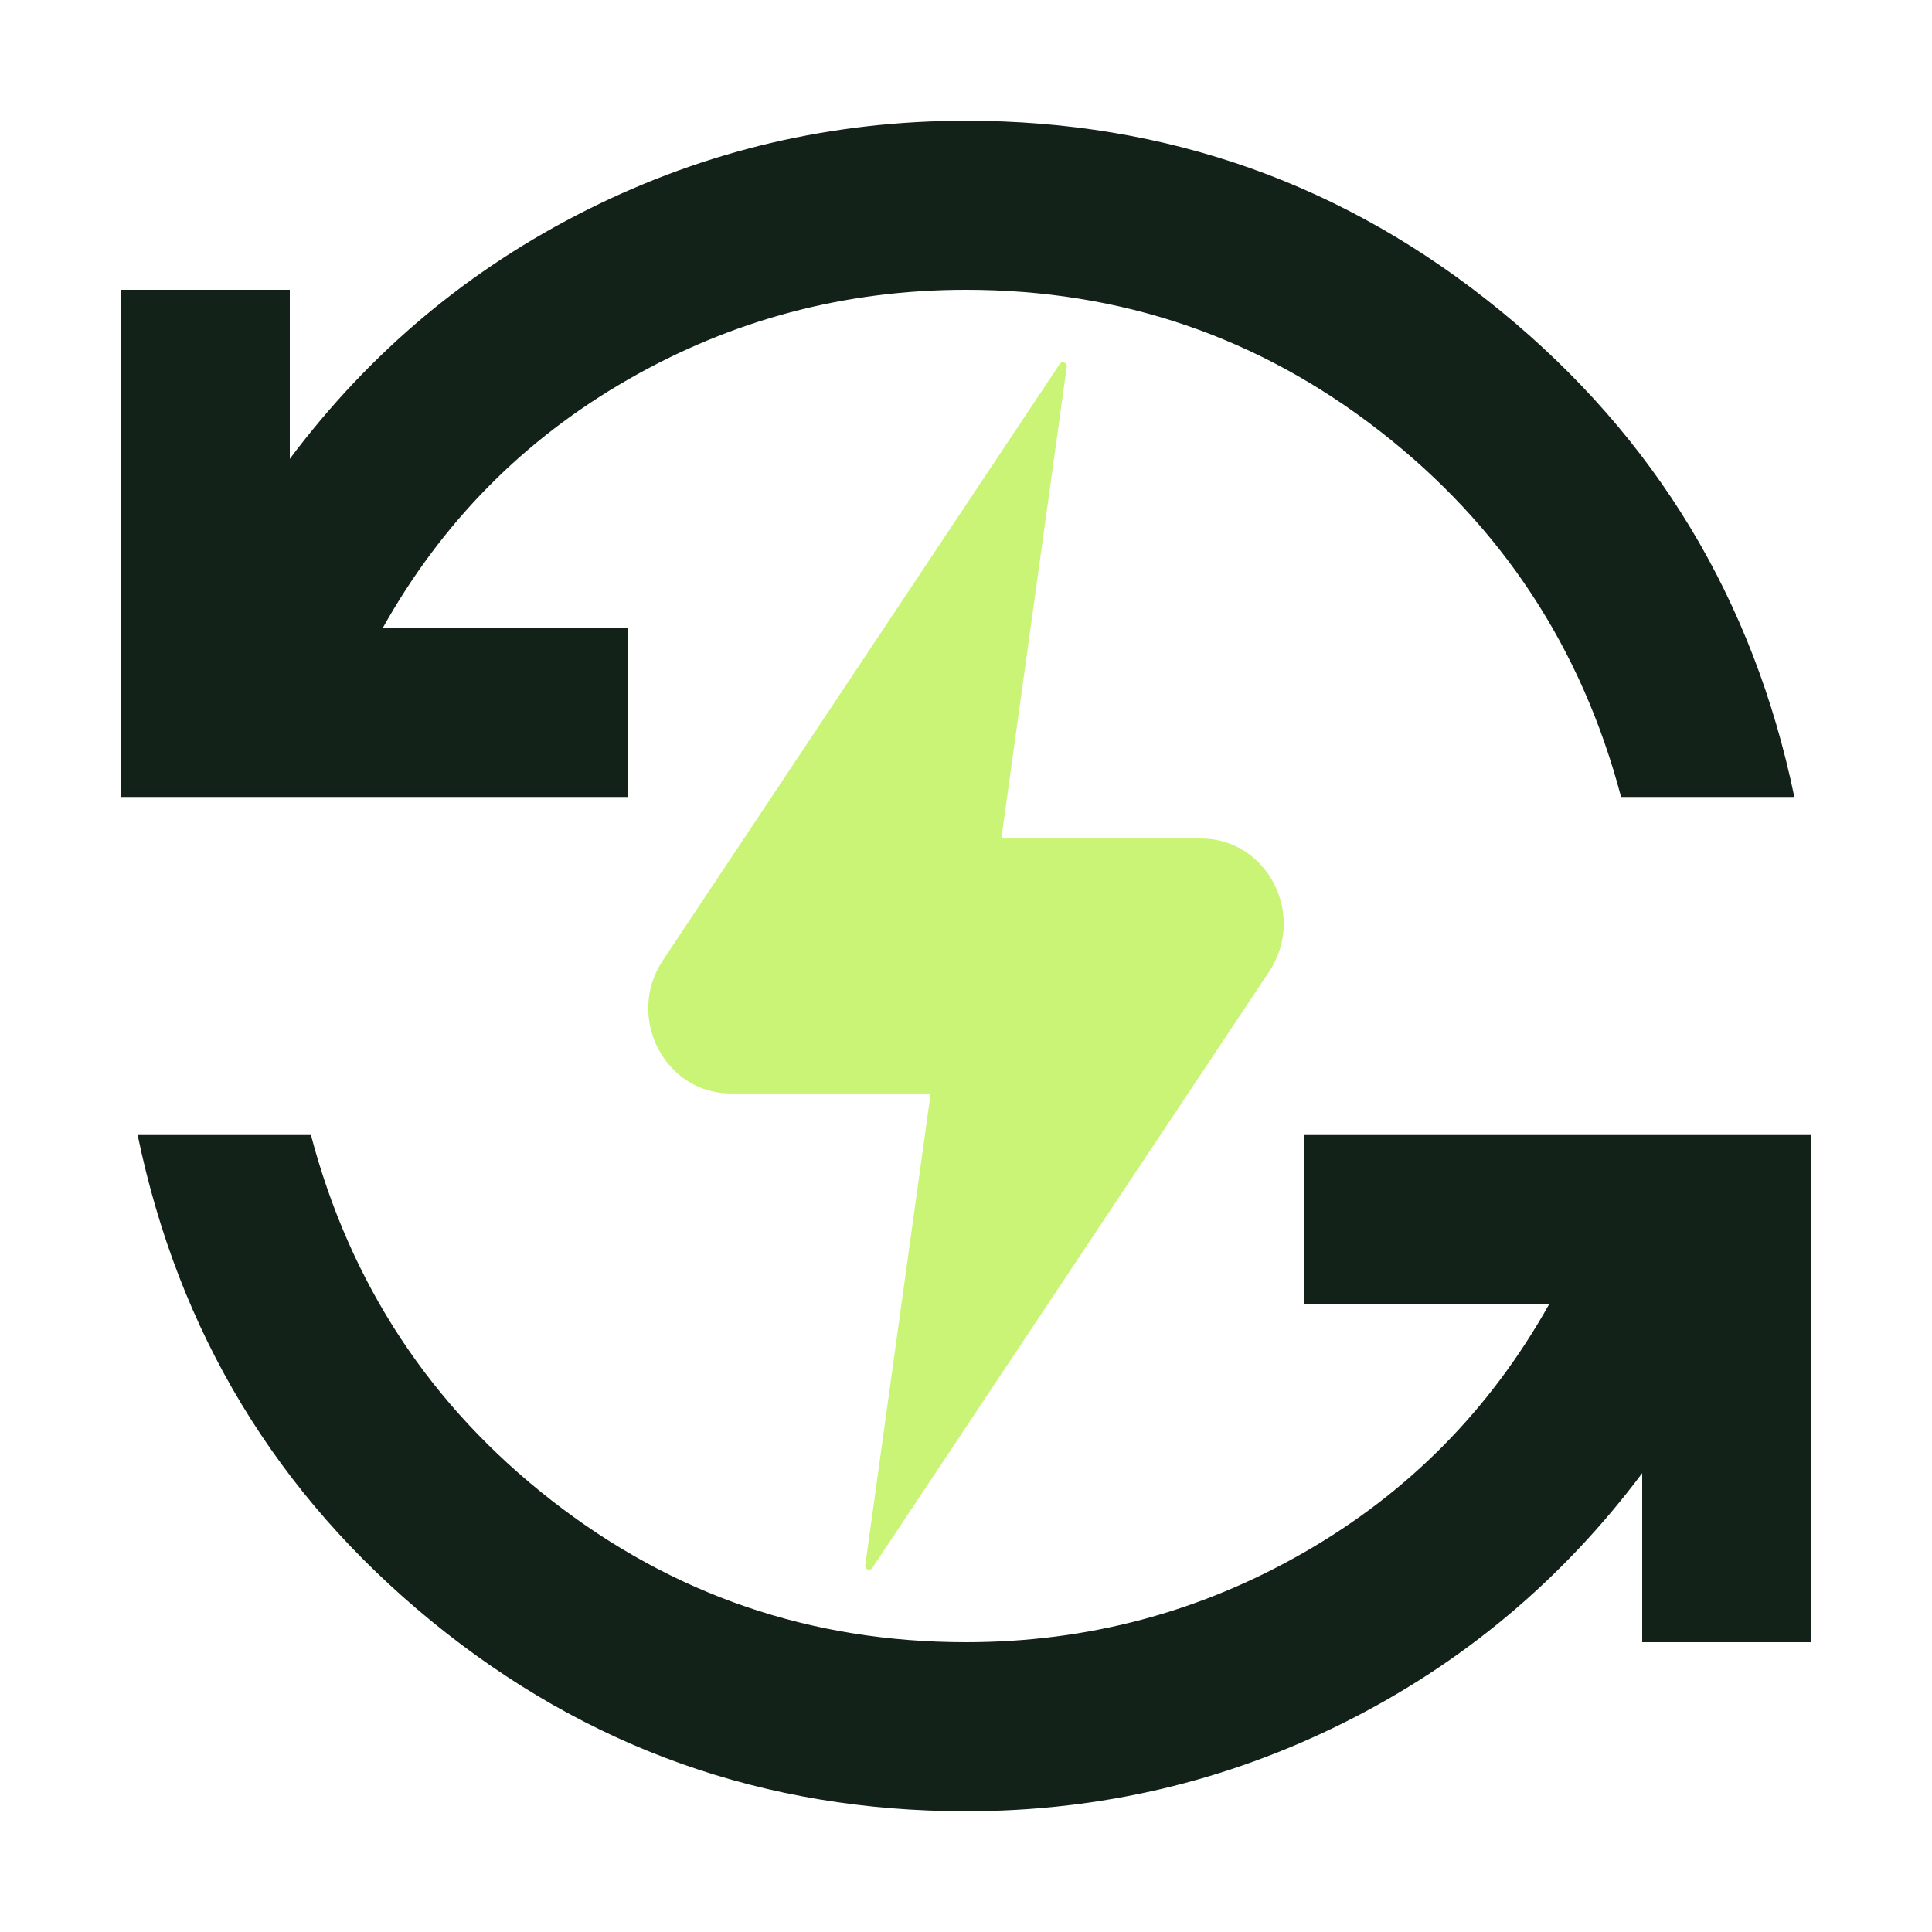 <svg width="64" height="64" viewBox="0 0 64 64" fill="none" xmlns="http://www.w3.org/2000/svg">
<path d="M35.337 12.15C35.357 12.013 35.183 11.943 35.106 12.057L21.957 31.816C20.714 33.683 22.012 36.222 24.21 36.222H30.829L28.663 51.85C28.643 51.987 28.817 52.057 28.893 51.943L42.043 32.184C43.286 30.317 41.988 27.778 39.79 27.778L33.171 27.778L35.337 12.15Z" fill="#CAF476"/>
<path d="M32 60C25.327 60 19.423 57.9 14.29 53.7C9.157 49.5 5.913 44.133 4.56 37.6H10.3C11.607 42.547 14.267 46.583 18.28 49.71C22.293 52.837 26.867 54.4 32 54.4C36.013 54.4 39.747 53.408 43.2 51.425C46.653 49.442 49.36 46.7 51.32 43.2H43.2V37.6H60V54.4H54.4V48.8C51.74 52.347 48.45 55.1 44.53 57.06C40.61 59.02 36.433 60 32 60ZM4 26.4V9.6H9.6V15.2C12.26 11.653 15.55 8.9 19.47 6.94C23.39 4.98 27.567 4 32 4C38.673 4 44.577 6.1 49.71 10.3C54.843 14.5 58.087 19.867 59.44 26.4H53.7C52.393 21.453 49.733 17.417 45.72 14.29C41.707 11.163 37.133 9.6 32 9.6C27.987 9.6 24.253 10.592 20.8 12.575C17.347 14.558 14.64 17.3 12.68 20.8H20.8V26.4H4Z" fill="#132219"/>
</svg>
